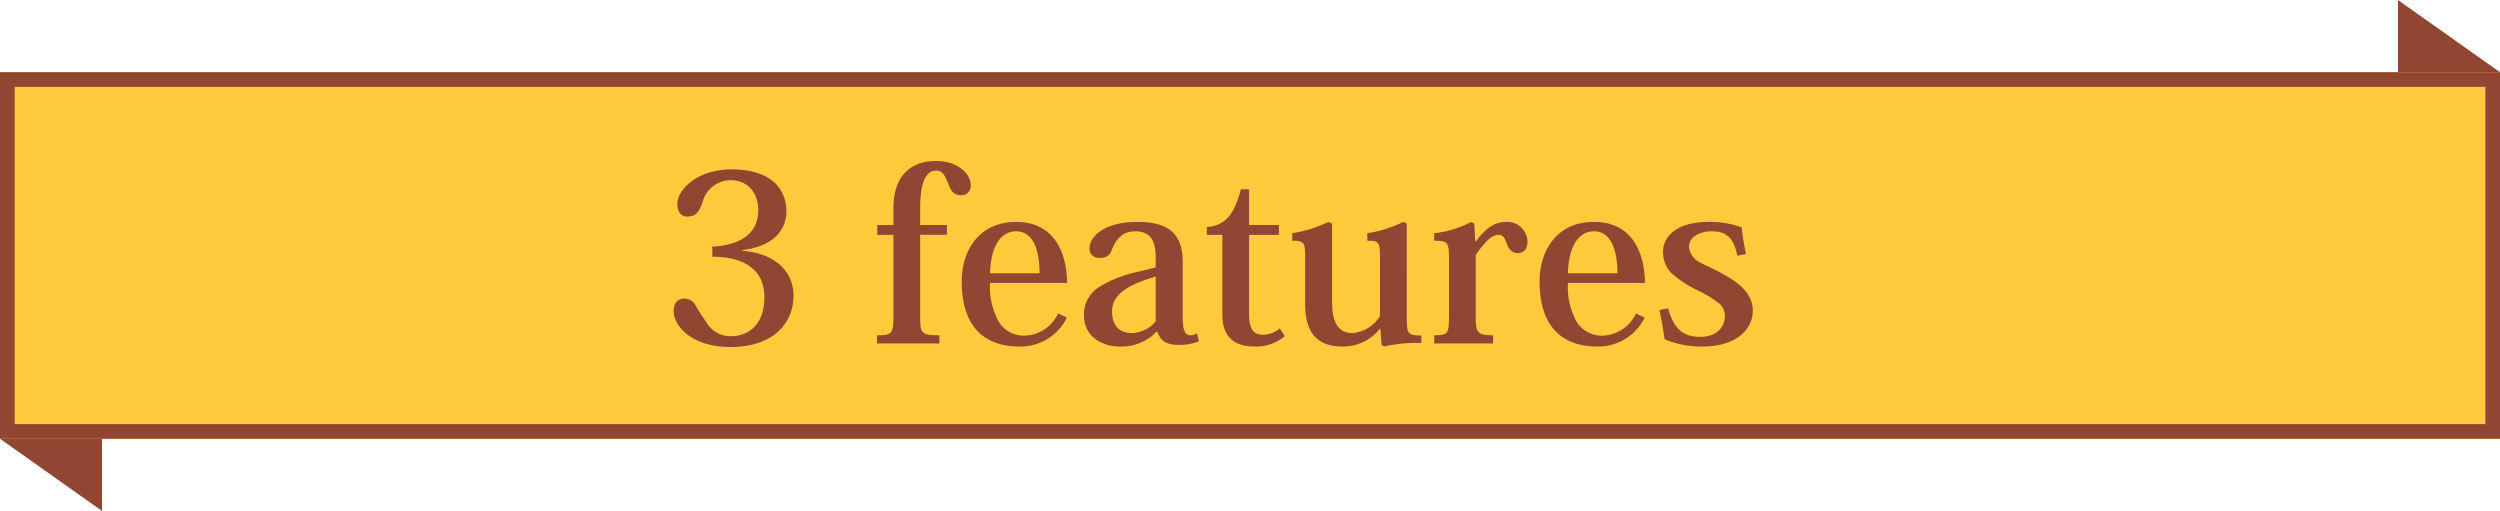 <svg xmlns="http://www.w3.org/2000/svg" width="341" height="69.696" viewBox="0 0 341 69.696"><g transform="translate(-435 -2125.152)"><rect width="341" height="50" transform="translate(435 2135)" fill="#ffca3b"/><path d="M2,2V48H339V2H2M0,0H341V50H0Z" transform="translate(435 2135)" fill="#914631"/><path d="M1138.516,2123.928v-9.848l13.919,9.848Z" transform="translate(-376.435 11.072)" fill="#914631"/><path d="M1138.516,2123.928v-9.848l13.919,9.848Z" transform="translate(1587.435 4308.929) rotate(180)" fill="#914631"/><path d="M-63.744-12.736c4.768-.576,6.016-3.232,6.016-5.312,0-2.208-1.28-5.7-7.52-5.7-4.576,0-7.36,2.72-7.36,4.736,0,.992.448,1.7,1.344,1.7,1.28,0,1.632-.736,2.08-1.92a3.989,3.989,0,0,1,3.776-3.04c2.56,0,3.84,1.888,3.84,4.1,0,3.488-2.976,4.832-6.272,4.96v1.376c3.3,0,7.1,1.088,7.1,5.5,0,4.128-2.5,5.344-4.576,5.344A3.758,3.758,0,0,1-68.736-3.04a23.816,23.816,0,0,1-1.408-2.176,1.663,1.663,0,0,0-1.5-.9c-.992,0-1.472.672-1.472,1.7,0,1.984,2.4,4.9,7.744,4.9,6.272,0,8.608-3.68,8.608-6.944,0-4-3.392-5.952-6.976-6.176ZM-45.376,0h8.512V-1.12c-2.432,0-2.624-.192-2.624-2.5v-11.2h3.648V-16.16h-3.648V-18.4c0-2.176.256-5.184,2.208-5.184.928,0,1.216.832,1.568,1.664.32.864.672,1.7,1.76,1.7a1.258,1.258,0,0,0,1.344-1.44c0-1.376-1.632-3.232-4.736-3.232-2.592,0-5.792,1.216-5.792,6.5v2.24h-2.208v1.344h2.208v11.1c0,2.368-.192,2.592-2.24,2.592Zm24.7-4.1a5.183,5.183,0,0,1-4.7,3.04A4.036,4.036,0,0,1-28.8-3.008a9.743,9.743,0,0,1-1.152-5.248h10.5c0-2.976-1.056-8.32-6.944-8.32-5.152,0-7.424,4-7.424,8.128,0,6.912,3.872,8.864,7.808,8.864A7.014,7.014,0,0,0-19.488-3.52Zm-9.28-5.472c.128-4.512,2.016-5.728,3.52-5.728,2.944,0,3.232,3.9,3.232,5.728Zm22.592-.8-2.176.544A16.657,16.657,0,0,0-14.848-7.84a4.416,4.416,0,0,0-2.3,4c0,2.912,2.5,4.256,4.832,4.256A6.529,6.529,0,0,0-7.264-1.6h.128C-6.72-.384-5.92.192-4.288.192a7.2,7.2,0,0,0,2.816-.48l-.256-1.088a1.75,1.75,0,0,1-.928.256c-.672,0-1.024-.672-1.024-2.336v-7.712c0-4.544-2.912-5.408-6.208-5.408-4.48,0-6.5,1.984-6.5,3.584a1.228,1.228,0,0,0,1.376,1.312,1.537,1.537,0,0,0,1.664-1.088c.576-1.536,1.536-2.528,3.2-2.528,1.824,0,2.784.992,2.784,3.456Zm0,7.36a4.445,4.445,0,0,1-3.232,1.6c-1.088,0-2.72-.448-2.72-2.976,0-2.688,3.072-3.872,5.952-4.736ZM1.728-14.816v10.88C1.728-.48,3.84.416,6.08.416A6.046,6.046,0,0,0,10.24-.992L9.568-2.048a3.709,3.709,0,0,1-2.336.864c-1.248,0-1.856-.8-1.856-2.752v-10.88H9.44V-16.16H5.376v-4.864H4.256c-.9,3.456-2.112,4.928-4.64,5.152v1.056ZM26.88-16.352l-.48-.224a16.627,16.627,0,0,1-4.9,1.536v1.024c1.6,0,1.728.192,1.728,2.3v7.968a4.813,4.813,0,0,1-3.744,2.336c-2.784,0-2.784-3.1-2.784-4.416V-16.352l-.512-.224a17.109,17.109,0,0,1-4.928,1.536v1.024c1.632,0,1.76.224,1.76,2.336v6.272c0,3.68,1.408,5.824,5.088,5.824a6.375,6.375,0,0,0,5.088-2.4h.1l.16,2.208.352.192a19.119,19.119,0,0,1,5.056-.48V-1.088c-1.856,0-1.984-.256-1.984-2.5Zm9.216.032-.416-.256a14.187,14.187,0,0,1-5.056,1.536v1.024c1.824,0,2.016.224,2.016,2.3v8.1c0,2.272-.16,2.5-2.016,2.5V0h8.032V-1.12c-2.144,0-2.368-.352-2.368-2.5v-8.448c1.184-1.7,2.144-2.752,3.1-2.752.576,0,.832.32,1.152,1.248.32.864.832,1.248,1.5,1.248.832,0,1.312-.64,1.312-1.6a2.766,2.766,0,0,0-2.88-2.656c-1.632,0-2.784.832-4.192,2.688h-.064ZM58.144-4.1a5.183,5.183,0,0,1-4.7,3.04,4.036,4.036,0,0,1-3.424-1.952,9.743,9.743,0,0,1-1.152-5.248h10.5c0-2.976-1.056-8.32-6.944-8.32-5.152,0-7.424,4-7.424,8.128,0,6.912,3.872,8.864,7.808,8.864A7.014,7.014,0,0,0,59.328-3.52Zm-9.28-5.472c.128-4.512,2.016-5.728,3.52-5.728,2.944,0,3.232,3.9,3.232,5.728Zm12.48,5.024c.288,1.376.512,2.56.7,3.968A12.743,12.743,0,0,0,67.3.416c4.352,0,6.784-2.208,6.784-4.928,0-1.92-1.408-3.552-4-4.9-.8-.544-2.336-1.152-3.36-1.728a2.629,2.629,0,0,1-1.344-2.048c0-1.536,1.824-2.112,3.04-2.112,2.016,0,3.008.768,3.552,3.328l1.184-.224c-.352-1.632-.48-2.688-.608-3.648a12.642,12.642,0,0,0-4.48-.736c-4.448,0-6.24,2.048-6.24,4.128A4.234,4.234,0,0,0,62.88-9.7a15.072,15.072,0,0,0,3.488,2.368,15.458,15.458,0,0,1,3.264,1.984,2.266,2.266,0,0,1,.64,1.664C70.272-2.592,69.5-.9,66.88-.9c-2.112,0-3.552-.9-4.352-3.9Z" transform="translate(600 2172)" fill="#914631"/></g></svg>